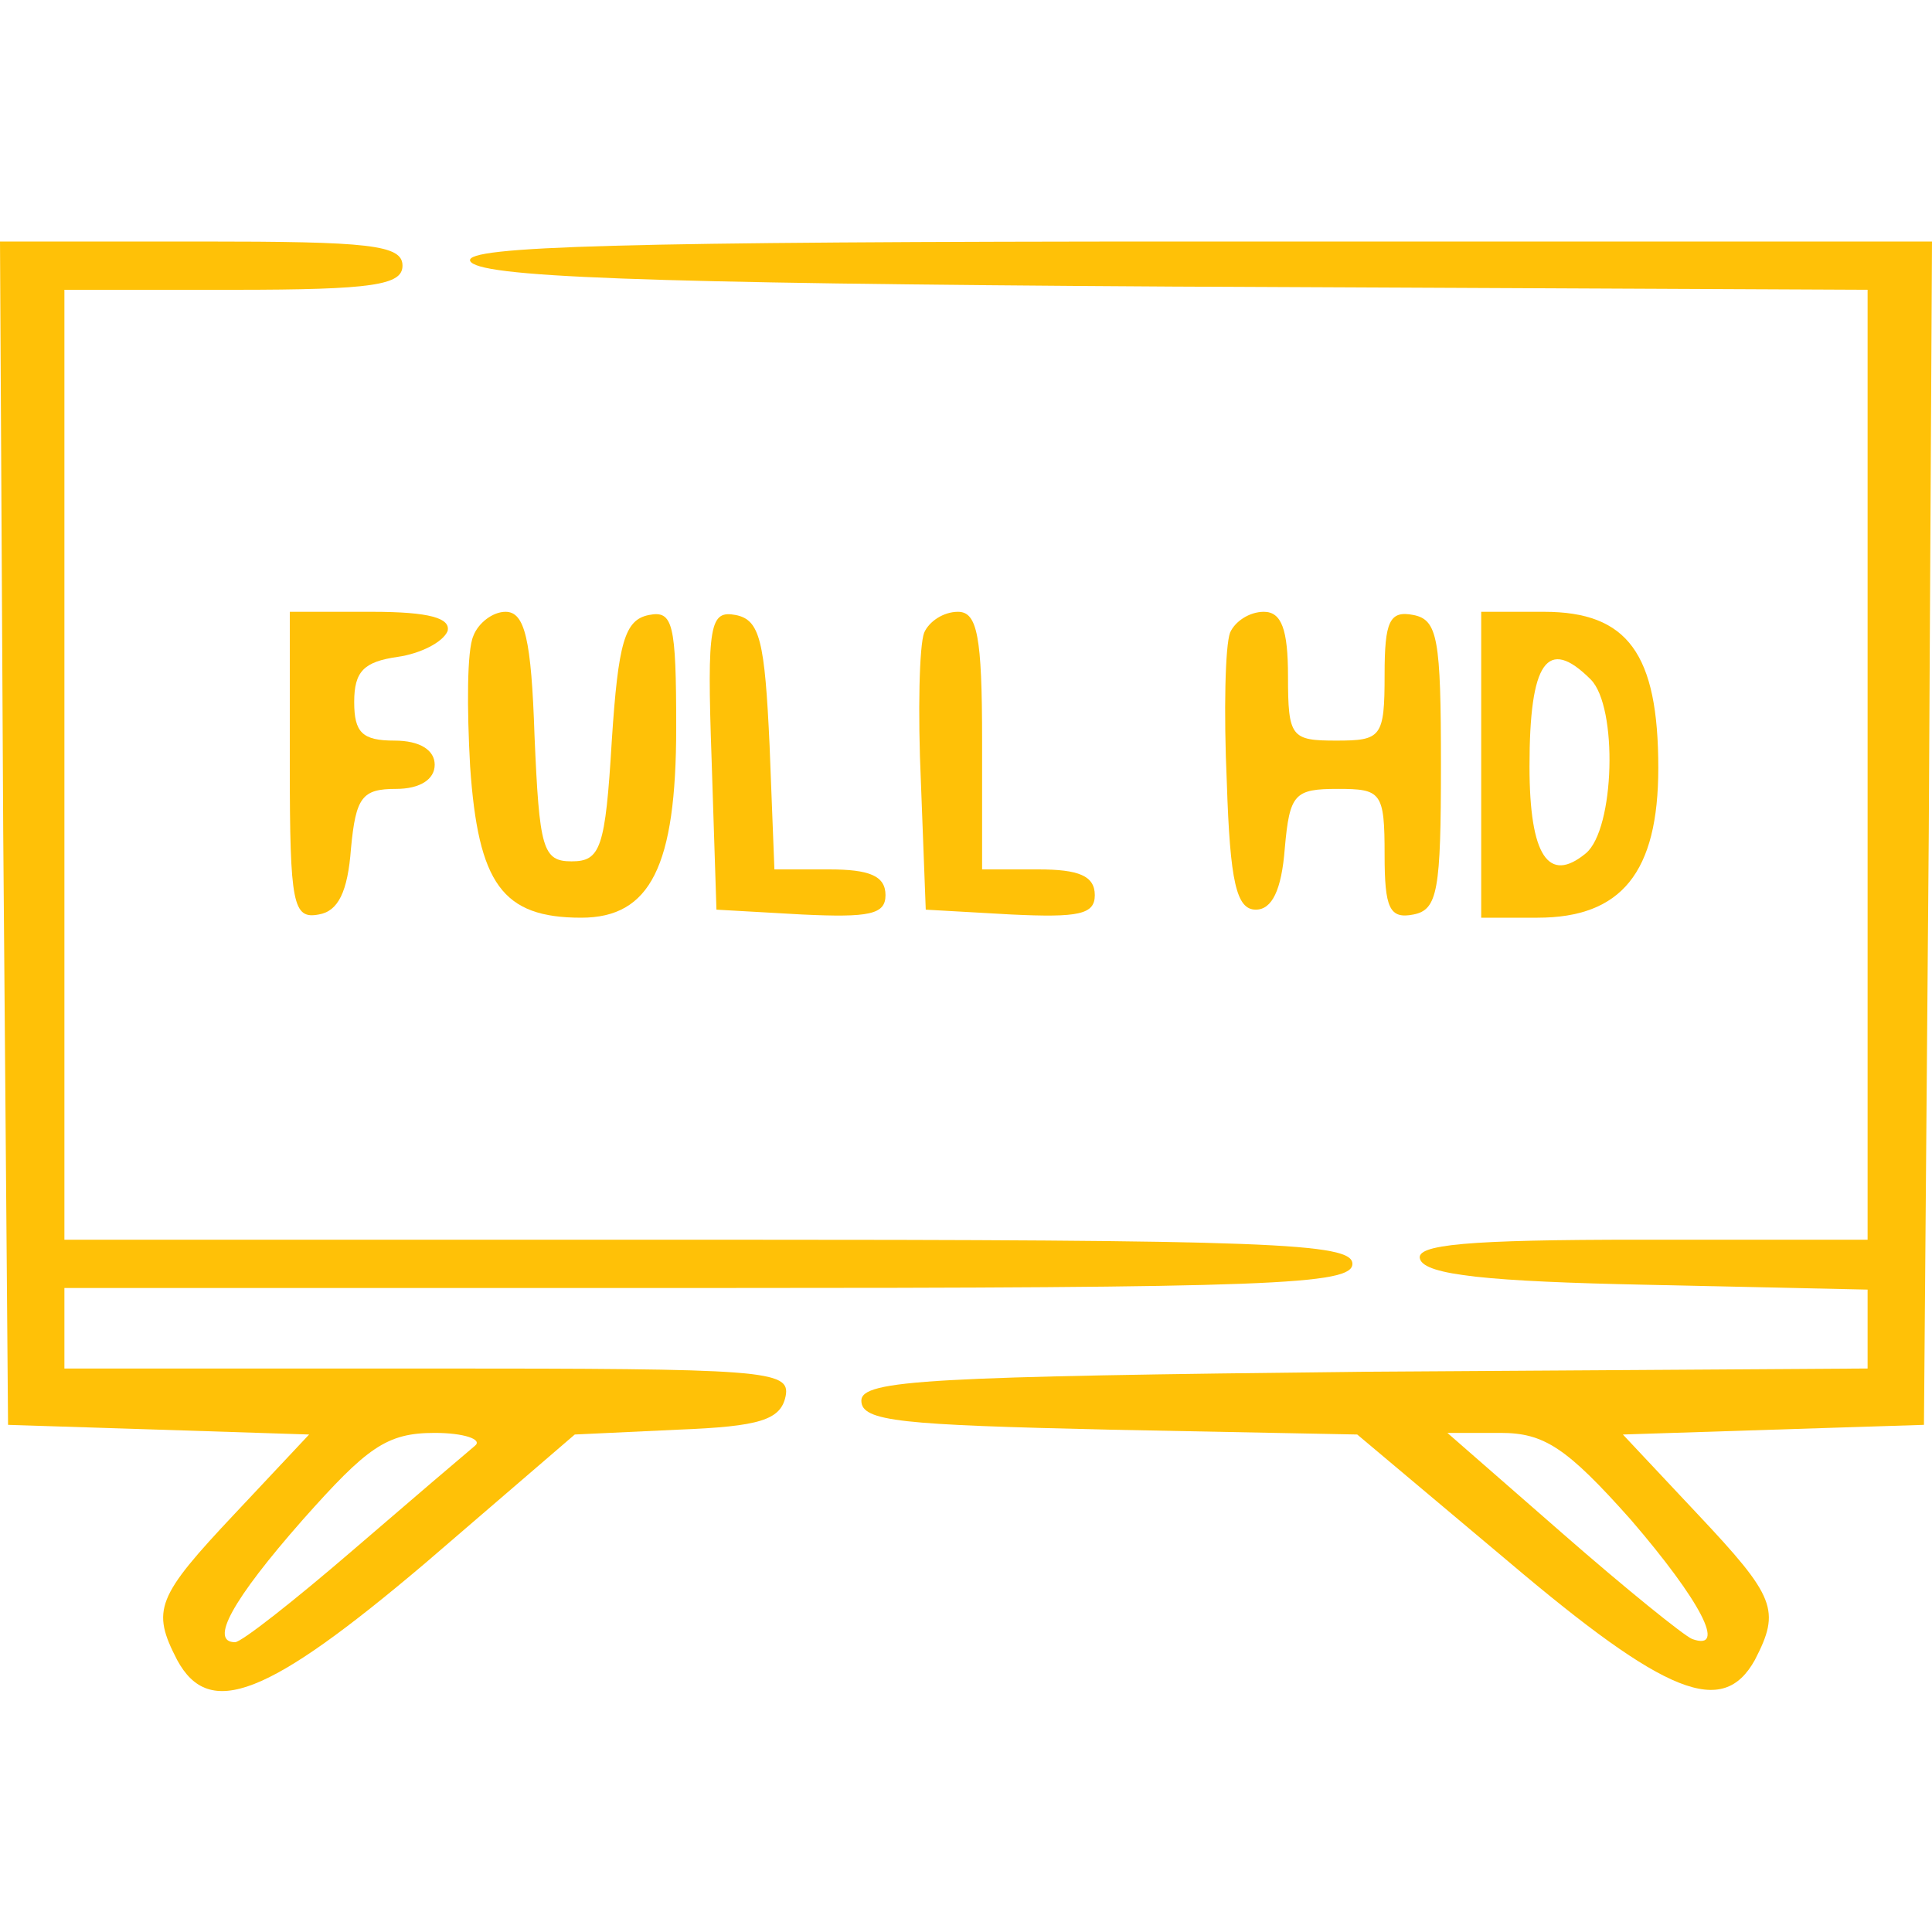 <svg width="400" height="400" viewBox="0 0 400 400" fill="none" xmlns="http://www.w3.org/2000/svg">
<g clip-path="url(#clip0_273_29)">
<path d="M0.667 172.334L1.667 295L33 296L64 297L48.667 313.334C32.333 330.667 31.333 333.334 36.667 343.667C43.333 356 55.333 351.334 88 323.667L119 297L140.333 296C157.333 295.334 161.667 294 162.667 289C163.667 283.667 158.333 283.334 88.667 283.334H13.333V275V266.667H146.667C263 266.667 280 266 280 261.667C280 257.334 263 256.667 146.667 256.667H13.333V158.333V60H48.333C77.333 60 83.333 59 83.333 55C83.333 50.667 76.333 50 41.667 50H0L0.667 172.334ZM98.333 299.334C96.333 301 85 310.667 73 321C61 331.334 50 340 48.667 340C43.333 340 48 331.334 62.667 314.667C76 299.667 80 296.667 90 296.667C96 296.667 100 298 98.333 299.334Z" fill="#FFC107"/>
<path d="M97.333 54C98.666 57.333 131.333 58.667 242.667 59.333L386.667 60V158.333V256.667H339.667C303.667 256.667 293 257.667 294 260.667C295 264 308.333 265.333 341 266L386.667 267V275V283.333L282.667 284C192.667 285 178.333 285.667 178.333 290C178.333 294.333 186.667 295 229.667 296L281 297L312.333 323.333C345 351 356.667 355.667 363.333 343.667C368.667 333.333 367.667 330.667 351.333 313.333L336 297L367 296L398.333 295L399.333 172.333L400 50H248C128 50 96.333 51 97.333 54ZM337.667 314.667C352 331.333 357.667 342 350.333 339.333C348.667 338.667 336.667 329 323.333 317.333L299.667 296.667H310.667C319.667 296.667 324.333 299.667 337.667 314.667Z" fill="#FFC107"/>
<path d="M60 158.667C60 187.334 60.667 190.334 66 189.334C70 188.667 72 184.667 72.667 175.667C73.667 165 75 163.334 82 163.334C87 163.334 90 161.334 90 158.334C90 155.334 87 153.334 81.667 153.334C75 153.334 73.333 151.667 73.333 145.334C73.333 139 75.333 137 82.333 136C87 135.334 91.667 133 92.667 130.667C93.333 128 89 126.667 77 126.667H60V158.667Z" fill="#FFC107"/>
<path d="M98 131.667C96.666 134.667 96.666 146.667 97.333 158.667C99 183 104 190 120.333 190C134.666 190 140 179.333 140 150.667C140 129 139.333 126.333 134.333 127.333C129.333 128.333 128 133 126.666 153.333C125.333 175.667 124.333 178.333 118.333 178.333C112.333 178.333 111.667 175.667 110.667 152.333C110 132.333 108.667 126.667 104.667 126.667C102 126.667 99 129 98 131.667Z" fill="#FFC107"/>
<path d="M147.333 157.334L148.333 188.334L166 189.334C180 190 183.333 189.334 183.333 185.334C183.333 181.334 180 180 171.667 180H160.333L159.333 154.334C158.333 132.667 157.333 128.334 152.333 127.334C147 126.334 146.333 129 147.333 157.334Z" fill="#FFC107"/>
<path d="M191.333 131C190.333 133.667 190 147.334 190.667 162L191.667 188.334L209.333 189.334C223.333 190 226.667 189.334 226.667 185.334C226.667 181.334 223.333 180 215 180H203.333V153.334C203.333 131.667 202.333 126.667 198.333 126.667C195.333 126.667 192.333 128.667 191.333 131Z" fill="#FFC107"/>
<path d="M254.667 131C253.667 133.667 253.333 147.333 254 162C254.667 182.667 256 188.333 260 188.333C263.333 188.333 265.333 184.333 266 175.667C267 164.333 268 163.333 277 163.333C286 163.333 286.667 164 286.667 177C286.667 188 287.667 190.333 292.667 189.333C297.667 188.333 298.333 184.333 298.333 158.333C298.333 132.333 297.667 128.333 292.667 127.333C287.667 126.333 286.667 128.667 286.667 139.667C286.667 152.667 286 153.333 276.667 153.333C267.333 153.333 266.667 152.667 266.667 140C266.667 130.333 265.333 126.667 261.667 126.667C258.667 126.667 255.667 128.667 254.667 131Z" fill="#FFC107"/>
<path d="M306.667 158.333V190H318.333C335.667 190 343.333 180.667 343.333 159C343.333 135.333 337 126.667 319.667 126.667H306.667V158.333ZM329.333 140.667C335 146.333 334.333 171.667 328.333 176.667C320.667 183 316.667 177.333 316.667 158.667C316.667 137 320.333 131.667 329.333 140.667Z" fill="#FFC107"/>
</g>
<defs>
<clipPath id="clip0_273_29">
<rect width="400" height="400" fill="white"/>
</clipPath>
</defs>
</svg>
